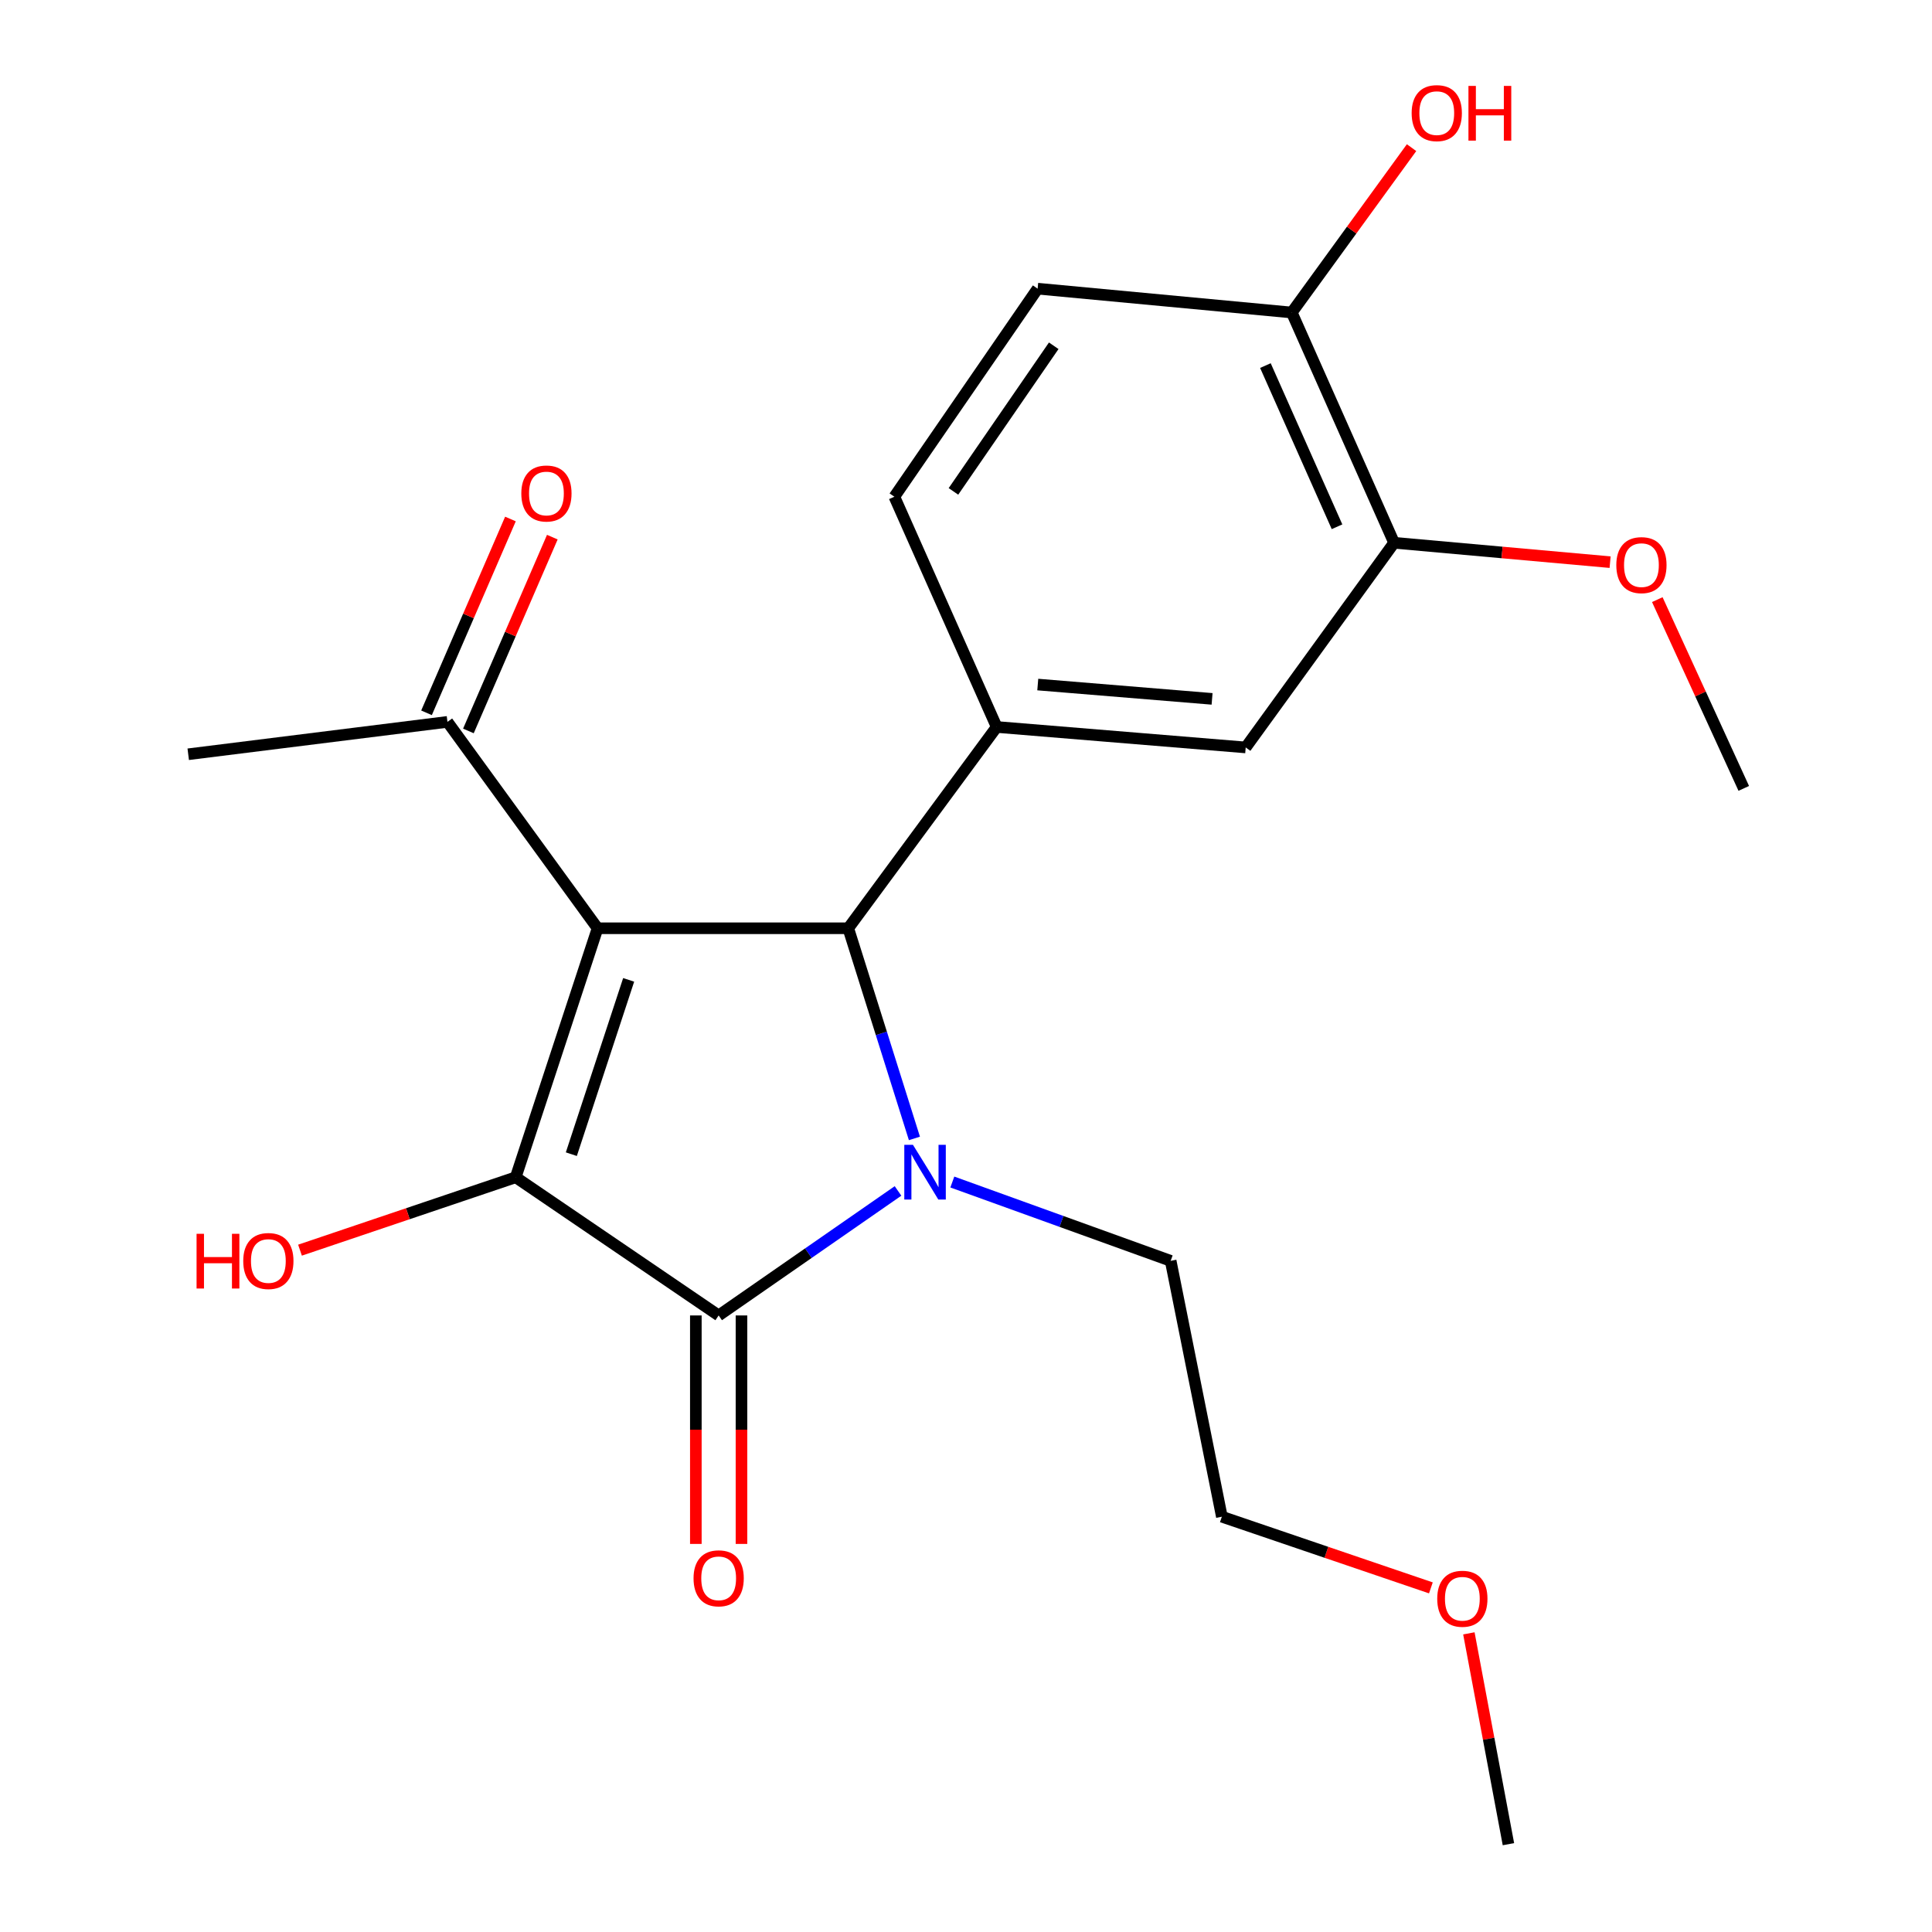<?xml version='1.0' encoding='iso-8859-1'?>
<svg version='1.1' baseProfile='full'
              xmlns='http://www.w3.org/2000/svg'
                      xmlns:rdkit='http://www.rdkit.org/xml'
                      xmlns:xlink='http://www.w3.org/1999/xlink'
                  xml:space='preserve'
width='1000px' height='1000px' viewBox='0 0 1000 1000'>
<!-- END OF HEADER -->
<rect style='opacity:1.0;fill:#FFFFFF;stroke:none' width='1000' height='1000' x='0' y='0'> </rect>
<path class='bond-1' d='M 309.306,480.468 L 266.925,609.356' style='fill:none;fill-rule:evenodd;stroke:#000000;stroke-width:6px;stroke-linecap:butt;stroke-linejoin:miter;stroke-opacity:1' />
<path class='bond-1' d='M 325.392,507.181 L 295.725,597.402' style='fill:none;fill-rule:evenodd;stroke:#000000;stroke-width:6px;stroke-linecap:butt;stroke-linejoin:miter;stroke-opacity:1' />
<path class='bond-3' d='M 309.306,480.468 L 439.06,480.468' style='fill:none;fill-rule:evenodd;stroke:#000000;stroke-width:6px;stroke-linecap:butt;stroke-linejoin:miter;stroke-opacity:1' />
<path class='bond-5' d='M 309.306,480.468 L 231.605,373.643' style='fill:none;fill-rule:evenodd;stroke:#000000;stroke-width:6px;stroke-linecap:butt;stroke-linejoin:miter;stroke-opacity:1' />
<path class='bond-0' d='M 473.304,589.249 L 456.182,534.858' style='fill:none;fill-rule:evenodd;stroke:#0000FF;stroke-width:6px;stroke-linecap:butt;stroke-linejoin:miter;stroke-opacity:1' />
<path class='bond-0' d='M 456.182,534.858 L 439.06,480.468' style='fill:none;fill-rule:evenodd;stroke:#000000;stroke-width:6px;stroke-linecap:butt;stroke-linejoin:miter;stroke-opacity:1' />
<path class='bond-14' d='M 492.922,611.815 L 549.427,632.216' style='fill:none;fill-rule:evenodd;stroke:#0000FF;stroke-width:6px;stroke-linecap:butt;stroke-linejoin:miter;stroke-opacity:1' />
<path class='bond-14' d='M 549.427,632.216 L 605.933,652.616' style='fill:none;fill-rule:evenodd;stroke:#000000;stroke-width:6px;stroke-linecap:butt;stroke-linejoin:miter;stroke-opacity:1' />
<path class='bond-22' d='M 464.812,616.43 L 418.395,648.652' style='fill:none;fill-rule:evenodd;stroke:#0000FF;stroke-width:6px;stroke-linecap:butt;stroke-linejoin:miter;stroke-opacity:1' />
<path class='bond-22' d='M 418.395,648.652 L 371.978,680.874' style='fill:none;fill-rule:evenodd;stroke:#000000;stroke-width:6px;stroke-linecap:butt;stroke-linejoin:miter;stroke-opacity:1' />
<path class='bond-2' d='M 266.925,609.356 L 371.978,680.874' style='fill:none;fill-rule:evenodd;stroke:#000000;stroke-width:6px;stroke-linecap:butt;stroke-linejoin:miter;stroke-opacity:1' />
<path class='bond-11' d='M 266.925,609.356 L 211.103,628.219' style='fill:none;fill-rule:evenodd;stroke:#000000;stroke-width:6px;stroke-linecap:butt;stroke-linejoin:miter;stroke-opacity:1' />
<path class='bond-11' d='M 211.103,628.219 L 155.281,647.082' style='fill:none;fill-rule:evenodd;stroke:#FF0000;stroke-width:6px;stroke-linecap:butt;stroke-linejoin:miter;stroke-opacity:1' />
<path class='bond-8' d='M 360.165,680.874 L 360.165,740.003' style='fill:none;fill-rule:evenodd;stroke:#000000;stroke-width:6px;stroke-linecap:butt;stroke-linejoin:miter;stroke-opacity:1' />
<path class='bond-8' d='M 360.165,740.003 L 360.165,799.131' style='fill:none;fill-rule:evenodd;stroke:#FF0000;stroke-width:6px;stroke-linecap:butt;stroke-linejoin:miter;stroke-opacity:1' />
<path class='bond-8' d='M 383.791,680.874 L 383.791,740.003' style='fill:none;fill-rule:evenodd;stroke:#000000;stroke-width:6px;stroke-linecap:butt;stroke-linejoin:miter;stroke-opacity:1' />
<path class='bond-8' d='M 383.791,740.003 L 383.791,799.131' style='fill:none;fill-rule:evenodd;stroke:#FF0000;stroke-width:6px;stroke-linecap:butt;stroke-linejoin:miter;stroke-opacity:1' />
<path class='bond-4' d='M 439.06,480.468 L 515.881,376.281' style='fill:none;fill-rule:evenodd;stroke:#000000;stroke-width:6px;stroke-linecap:butt;stroke-linejoin:miter;stroke-opacity:1' />
<path class='bond-6' d='M 515.881,376.281 L 644.77,386.873' style='fill:none;fill-rule:evenodd;stroke:#000000;stroke-width:6px;stroke-linecap:butt;stroke-linejoin:miter;stroke-opacity:1' />
<path class='bond-6' d='M 537.15,354.324 L 627.371,361.738' style='fill:none;fill-rule:evenodd;stroke:#000000;stroke-width:6px;stroke-linecap:butt;stroke-linejoin:miter;stroke-opacity:1' />
<path class='bond-9' d='M 515.881,376.281 L 462.922,257.105' style='fill:none;fill-rule:evenodd;stroke:#000000;stroke-width:6px;stroke-linecap:butt;stroke-linejoin:miter;stroke-opacity:1' />
<path class='bond-12' d='M 242.445,378.337 L 264.165,328.18' style='fill:none;fill-rule:evenodd;stroke:#000000;stroke-width:6px;stroke-linecap:butt;stroke-linejoin:miter;stroke-opacity:1' />
<path class='bond-12' d='M 264.165,328.18 L 285.885,278.023' style='fill:none;fill-rule:evenodd;stroke:#FF0000;stroke-width:6px;stroke-linecap:butt;stroke-linejoin:miter;stroke-opacity:1' />
<path class='bond-12' d='M 220.765,368.949 L 242.485,318.792' style='fill:none;fill-rule:evenodd;stroke:#000000;stroke-width:6px;stroke-linecap:butt;stroke-linejoin:miter;stroke-opacity:1' />
<path class='bond-12' d='M 242.485,318.792 L 264.205,268.635' style='fill:none;fill-rule:evenodd;stroke:#FF0000;stroke-width:6px;stroke-linecap:butt;stroke-linejoin:miter;stroke-opacity:1' />
<path class='bond-18' d='M 231.605,373.643 L 97.428,390.403' style='fill:none;fill-rule:evenodd;stroke:#000000;stroke-width:6px;stroke-linecap:butt;stroke-linejoin:miter;stroke-opacity:1' />
<path class='bond-7' d='M 644.77,386.873 L 721.578,280.94' style='fill:none;fill-rule:evenodd;stroke:#000000;stroke-width:6px;stroke-linecap:butt;stroke-linejoin:miter;stroke-opacity:1' />
<path class='bond-15' d='M 721.578,280.94 L 777.482,285.955' style='fill:none;fill-rule:evenodd;stroke:#000000;stroke-width:6px;stroke-linecap:butt;stroke-linejoin:miter;stroke-opacity:1' />
<path class='bond-15' d='M 777.482,285.955 L 833.386,290.97' style='fill:none;fill-rule:evenodd;stroke:#FF0000;stroke-width:6px;stroke-linecap:butt;stroke-linejoin:miter;stroke-opacity:1' />
<path class='bond-23' d='M 721.578,280.94 L 668.618,161.751' style='fill:none;fill-rule:evenodd;stroke:#000000;stroke-width:6px;stroke-linecap:butt;stroke-linejoin:miter;stroke-opacity:1' />
<path class='bond-23' d='M 692.044,272.655 L 654.972,189.223' style='fill:none;fill-rule:evenodd;stroke:#000000;stroke-width:6px;stroke-linecap:butt;stroke-linejoin:miter;stroke-opacity:1' />
<path class='bond-13' d='M 462.922,257.105 L 537.078,149.414' style='fill:none;fill-rule:evenodd;stroke:#000000;stroke-width:6px;stroke-linecap:butt;stroke-linejoin:miter;stroke-opacity:1' />
<path class='bond-13' d='M 493.503,254.35 L 545.413,178.966' style='fill:none;fill-rule:evenodd;stroke:#000000;stroke-width:6px;stroke-linecap:butt;stroke-linejoin:miter;stroke-opacity:1' />
<path class='bond-10' d='M 668.618,161.751 L 537.078,149.414' style='fill:none;fill-rule:evenodd;stroke:#000000;stroke-width:6px;stroke-linecap:butt;stroke-linejoin:miter;stroke-opacity:1' />
<path class='bond-16' d='M 668.618,161.751 L 699.62,119.087' style='fill:none;fill-rule:evenodd;stroke:#000000;stroke-width:6px;stroke-linecap:butt;stroke-linejoin:miter;stroke-opacity:1' />
<path class='bond-16' d='M 699.62,119.087 L 730.622,76.422' style='fill:none;fill-rule:evenodd;stroke:#FF0000;stroke-width:6px;stroke-linecap:butt;stroke-linejoin:miter;stroke-opacity:1' />
<path class='bond-19' d='M 605.933,652.616 L 632.432,785.048' style='fill:none;fill-rule:evenodd;stroke:#000000;stroke-width:6px;stroke-linecap:butt;stroke-linejoin:miter;stroke-opacity:1' />
<path class='bond-20' d='M 857.817,310.365 L 880.195,359.217' style='fill:none;fill-rule:evenodd;stroke:#FF0000;stroke-width:6px;stroke-linecap:butt;stroke-linejoin:miter;stroke-opacity:1' />
<path class='bond-20' d='M 880.195,359.217 L 902.572,408.07' style='fill:none;fill-rule:evenodd;stroke:#000000;stroke-width:6px;stroke-linecap:butt;stroke-linejoin:miter;stroke-opacity:1' />
<path class='bond-17' d='M 740.623,821.884 L 686.527,803.466' style='fill:none;fill-rule:evenodd;stroke:#FF0000;stroke-width:6px;stroke-linecap:butt;stroke-linejoin:miter;stroke-opacity:1' />
<path class='bond-17' d='M 686.527,803.466 L 632.432,785.048' style='fill:none;fill-rule:evenodd;stroke:#000000;stroke-width:6px;stroke-linecap:butt;stroke-linejoin:miter;stroke-opacity:1' />
<path class='bond-21' d='M 760.286,845.422 L 770.522,899.984' style='fill:none;fill-rule:evenodd;stroke:#FF0000;stroke-width:6px;stroke-linecap:butt;stroke-linejoin:miter;stroke-opacity:1' />
<path class='bond-21' d='M 770.522,899.984 L 780.759,954.545' style='fill:none;fill-rule:evenodd;stroke:#000000;stroke-width:6px;stroke-linecap:butt;stroke-linejoin:miter;stroke-opacity:1' />
<path  class='atom-1' d='M 472.543 592.558
L 481.823 607.558
Q 482.743 609.038, 484.223 611.718
Q 485.703 614.398, 485.783 614.558
L 485.783 592.558
L 489.543 592.558
L 489.543 620.878
L 485.663 620.878
L 475.703 604.478
Q 474.543 602.558, 473.303 600.358
Q 472.103 598.158, 471.743 597.478
L 471.743 620.878
L 468.063 620.878
L 468.063 592.558
L 472.543 592.558
' fill='#0000FF'/>
<path  class='atom-9' d='M 358.978 816.93
Q 358.978 810.13, 362.338 806.33
Q 365.698 802.53, 371.978 802.53
Q 378.258 802.53, 381.618 806.33
Q 384.978 810.13, 384.978 816.93
Q 384.978 823.81, 381.578 827.73
Q 378.178 831.61, 371.978 831.61
Q 365.738 831.61, 362.338 827.73
Q 358.978 823.85, 358.978 816.93
M 371.978 828.41
Q 376.298 828.41, 378.618 825.53
Q 380.978 822.61, 380.978 816.93
Q 380.978 811.37, 378.618 808.57
Q 376.298 805.73, 371.978 805.73
Q 367.658 805.73, 365.298 808.53
Q 362.978 811.33, 362.978 816.93
Q 362.978 822.65, 365.298 825.53
Q 367.658 828.41, 371.978 828.41
' fill='#FF0000'/>
<path  class='atom-12' d='M 101.743 638.616
L 105.583 638.616
L 105.583 650.656
L 120.063 650.656
L 120.063 638.616
L 123.903 638.616
L 123.903 666.936
L 120.063 666.936
L 120.063 653.856
L 105.583 653.856
L 105.583 666.936
L 101.743 666.936
L 101.743 638.616
' fill='#FF0000'/>
<path  class='atom-12' d='M 125.903 652.696
Q 125.903 645.896, 129.263 642.096
Q 132.623 638.296, 138.903 638.296
Q 145.183 638.296, 148.543 642.096
Q 151.903 645.896, 151.903 652.696
Q 151.903 659.576, 148.503 663.496
Q 145.103 667.376, 138.903 667.376
Q 132.663 667.376, 129.263 663.496
Q 125.903 659.616, 125.903 652.696
M 138.903 664.176
Q 143.223 664.176, 145.543 661.296
Q 147.903 658.376, 147.903 652.696
Q 147.903 647.136, 145.543 644.336
Q 143.223 641.496, 138.903 641.496
Q 134.583 641.496, 132.223 644.296
Q 129.903 647.096, 129.903 652.696
Q 129.903 658.416, 132.223 661.296
Q 134.583 664.176, 138.903 664.176
' fill='#FF0000'/>
<path  class='atom-13' d='M 269.832 255.426
Q 269.832 248.626, 273.192 244.826
Q 276.552 241.026, 282.832 241.026
Q 289.112 241.026, 292.472 244.826
Q 295.832 248.626, 295.832 255.426
Q 295.832 262.306, 292.432 266.226
Q 289.032 270.106, 282.832 270.106
Q 276.592 270.106, 273.192 266.226
Q 269.832 262.346, 269.832 255.426
M 282.832 266.906
Q 287.152 266.906, 289.472 264.026
Q 291.832 261.106, 291.832 255.426
Q 291.832 249.866, 289.472 247.066
Q 287.152 244.226, 282.832 244.226
Q 278.512 244.226, 276.152 247.026
Q 273.832 249.826, 273.832 255.426
Q 273.832 261.146, 276.152 264.026
Q 278.512 266.906, 282.832 266.906
' fill='#FF0000'/>
<path  class='atom-16' d='M 836.6 292.505
Q 836.6 285.705, 839.96 281.905
Q 843.32 278.105, 849.6 278.105
Q 855.88 278.105, 859.24 281.905
Q 862.6 285.705, 862.6 292.505
Q 862.6 299.385, 859.2 303.305
Q 855.8 307.185, 849.6 307.185
Q 843.36 307.185, 839.96 303.305
Q 836.6 299.425, 836.6 292.505
M 849.6 303.985
Q 853.92 303.985, 856.24 301.105
Q 858.6 298.185, 858.6 292.505
Q 858.6 286.945, 856.24 284.145
Q 853.92 281.305, 849.6 281.305
Q 845.28 281.305, 842.92 284.105
Q 840.6 286.905, 840.6 292.505
Q 840.6 298.225, 842.92 301.105
Q 845.28 303.985, 849.6 303.985
' fill='#FF0000'/>
<path  class='atom-17' d='M 730.667 58.55
Q 730.667 51.75, 734.027 47.95
Q 737.387 44.15, 743.667 44.15
Q 749.947 44.15, 753.307 47.95
Q 756.667 51.75, 756.667 58.55
Q 756.667 65.43, 753.267 69.35
Q 749.867 73.23, 743.667 73.23
Q 737.427 73.23, 734.027 69.35
Q 730.667 65.47, 730.667 58.55
M 743.667 70.03
Q 747.987 70.03, 750.307 67.15
Q 752.667 64.23, 752.667 58.55
Q 752.667 52.99, 750.307 50.19
Q 747.987 47.35, 743.667 47.35
Q 739.347 47.35, 736.987 50.15
Q 734.667 52.95, 734.667 58.55
Q 734.667 64.27, 736.987 67.15
Q 739.347 70.03, 743.667 70.03
' fill='#FF0000'/>
<path  class='atom-17' d='M 760.067 44.47
L 763.907 44.47
L 763.907 56.51
L 778.387 56.51
L 778.387 44.47
L 782.227 44.47
L 782.227 72.79
L 778.387 72.79
L 778.387 59.71
L 763.907 59.71
L 763.907 72.79
L 760.067 72.79
L 760.067 44.47
' fill='#FF0000'/>
<path  class='atom-18' d='M 743.91 827.509
Q 743.91 820.709, 747.27 816.909
Q 750.63 813.109, 756.91 813.109
Q 763.19 813.109, 766.55 816.909
Q 769.91 820.709, 769.91 827.509
Q 769.91 834.389, 766.51 838.309
Q 763.11 842.189, 756.91 842.189
Q 750.67 842.189, 747.27 838.309
Q 743.91 834.429, 743.91 827.509
M 756.91 838.989
Q 761.23 838.989, 763.55 836.109
Q 765.91 833.189, 765.91 827.509
Q 765.91 821.949, 763.55 819.149
Q 761.23 816.309, 756.91 816.309
Q 752.59 816.309, 750.23 819.109
Q 747.91 821.909, 747.91 827.509
Q 747.91 833.229, 750.23 836.109
Q 752.59 838.989, 756.91 838.989
' fill='#FF0000'/>
</svg>
